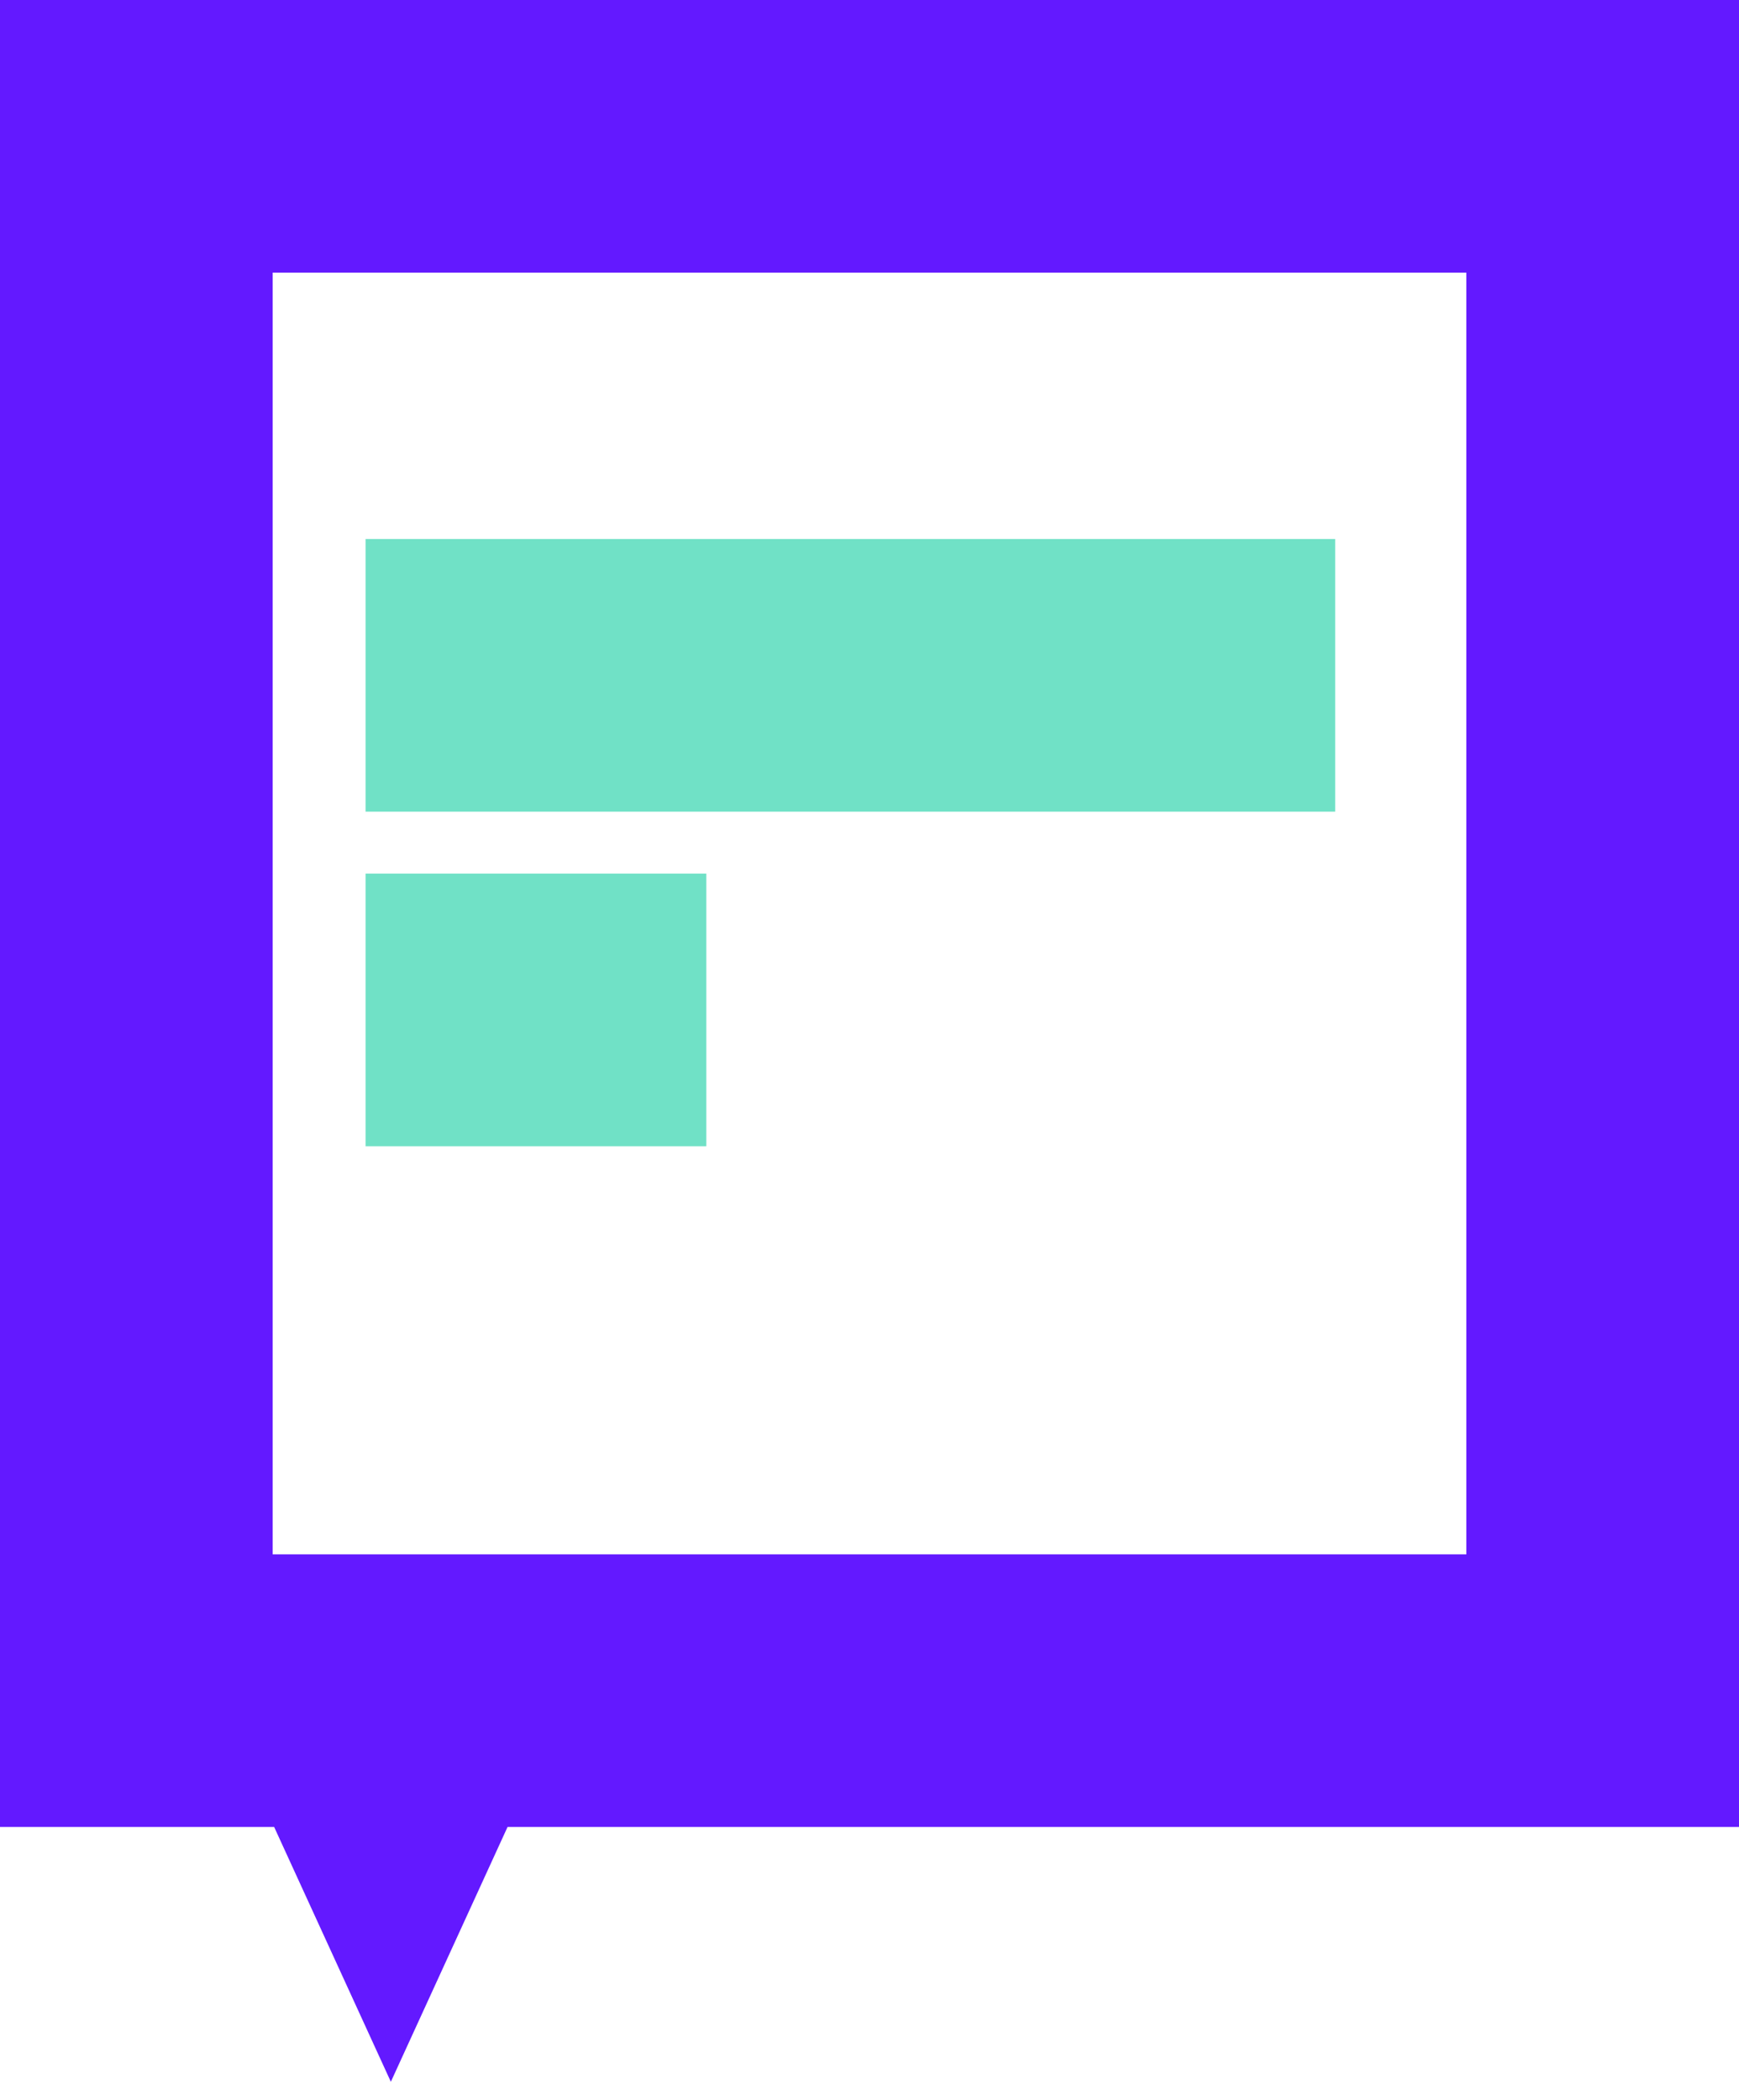 <svg width="53" height="64" viewBox="0 0 53 64" fill="none" xmlns="http://www.w3.org/2000/svg">
<path fill-rule="evenodd" clip-rule="evenodd" d="M53 55.681V0H0V55.681H8.355L11.912 63.448L15.469 55.681H53ZM44.691 47.372V8.309H8.309V47.372H44.691Z" fill="#6319FF"/>
<path fill-rule="evenodd" clip-rule="evenodd" d="M40.693 24.737H11.141V16.428H40.693V24.737Z" fill="#70E1C6"/>
<path fill-rule="evenodd" clip-rule="evenodd" d="M21.527 34.934H11.141V26.625H21.527V34.934Z" fill="#70E1C6"/>
</svg>
